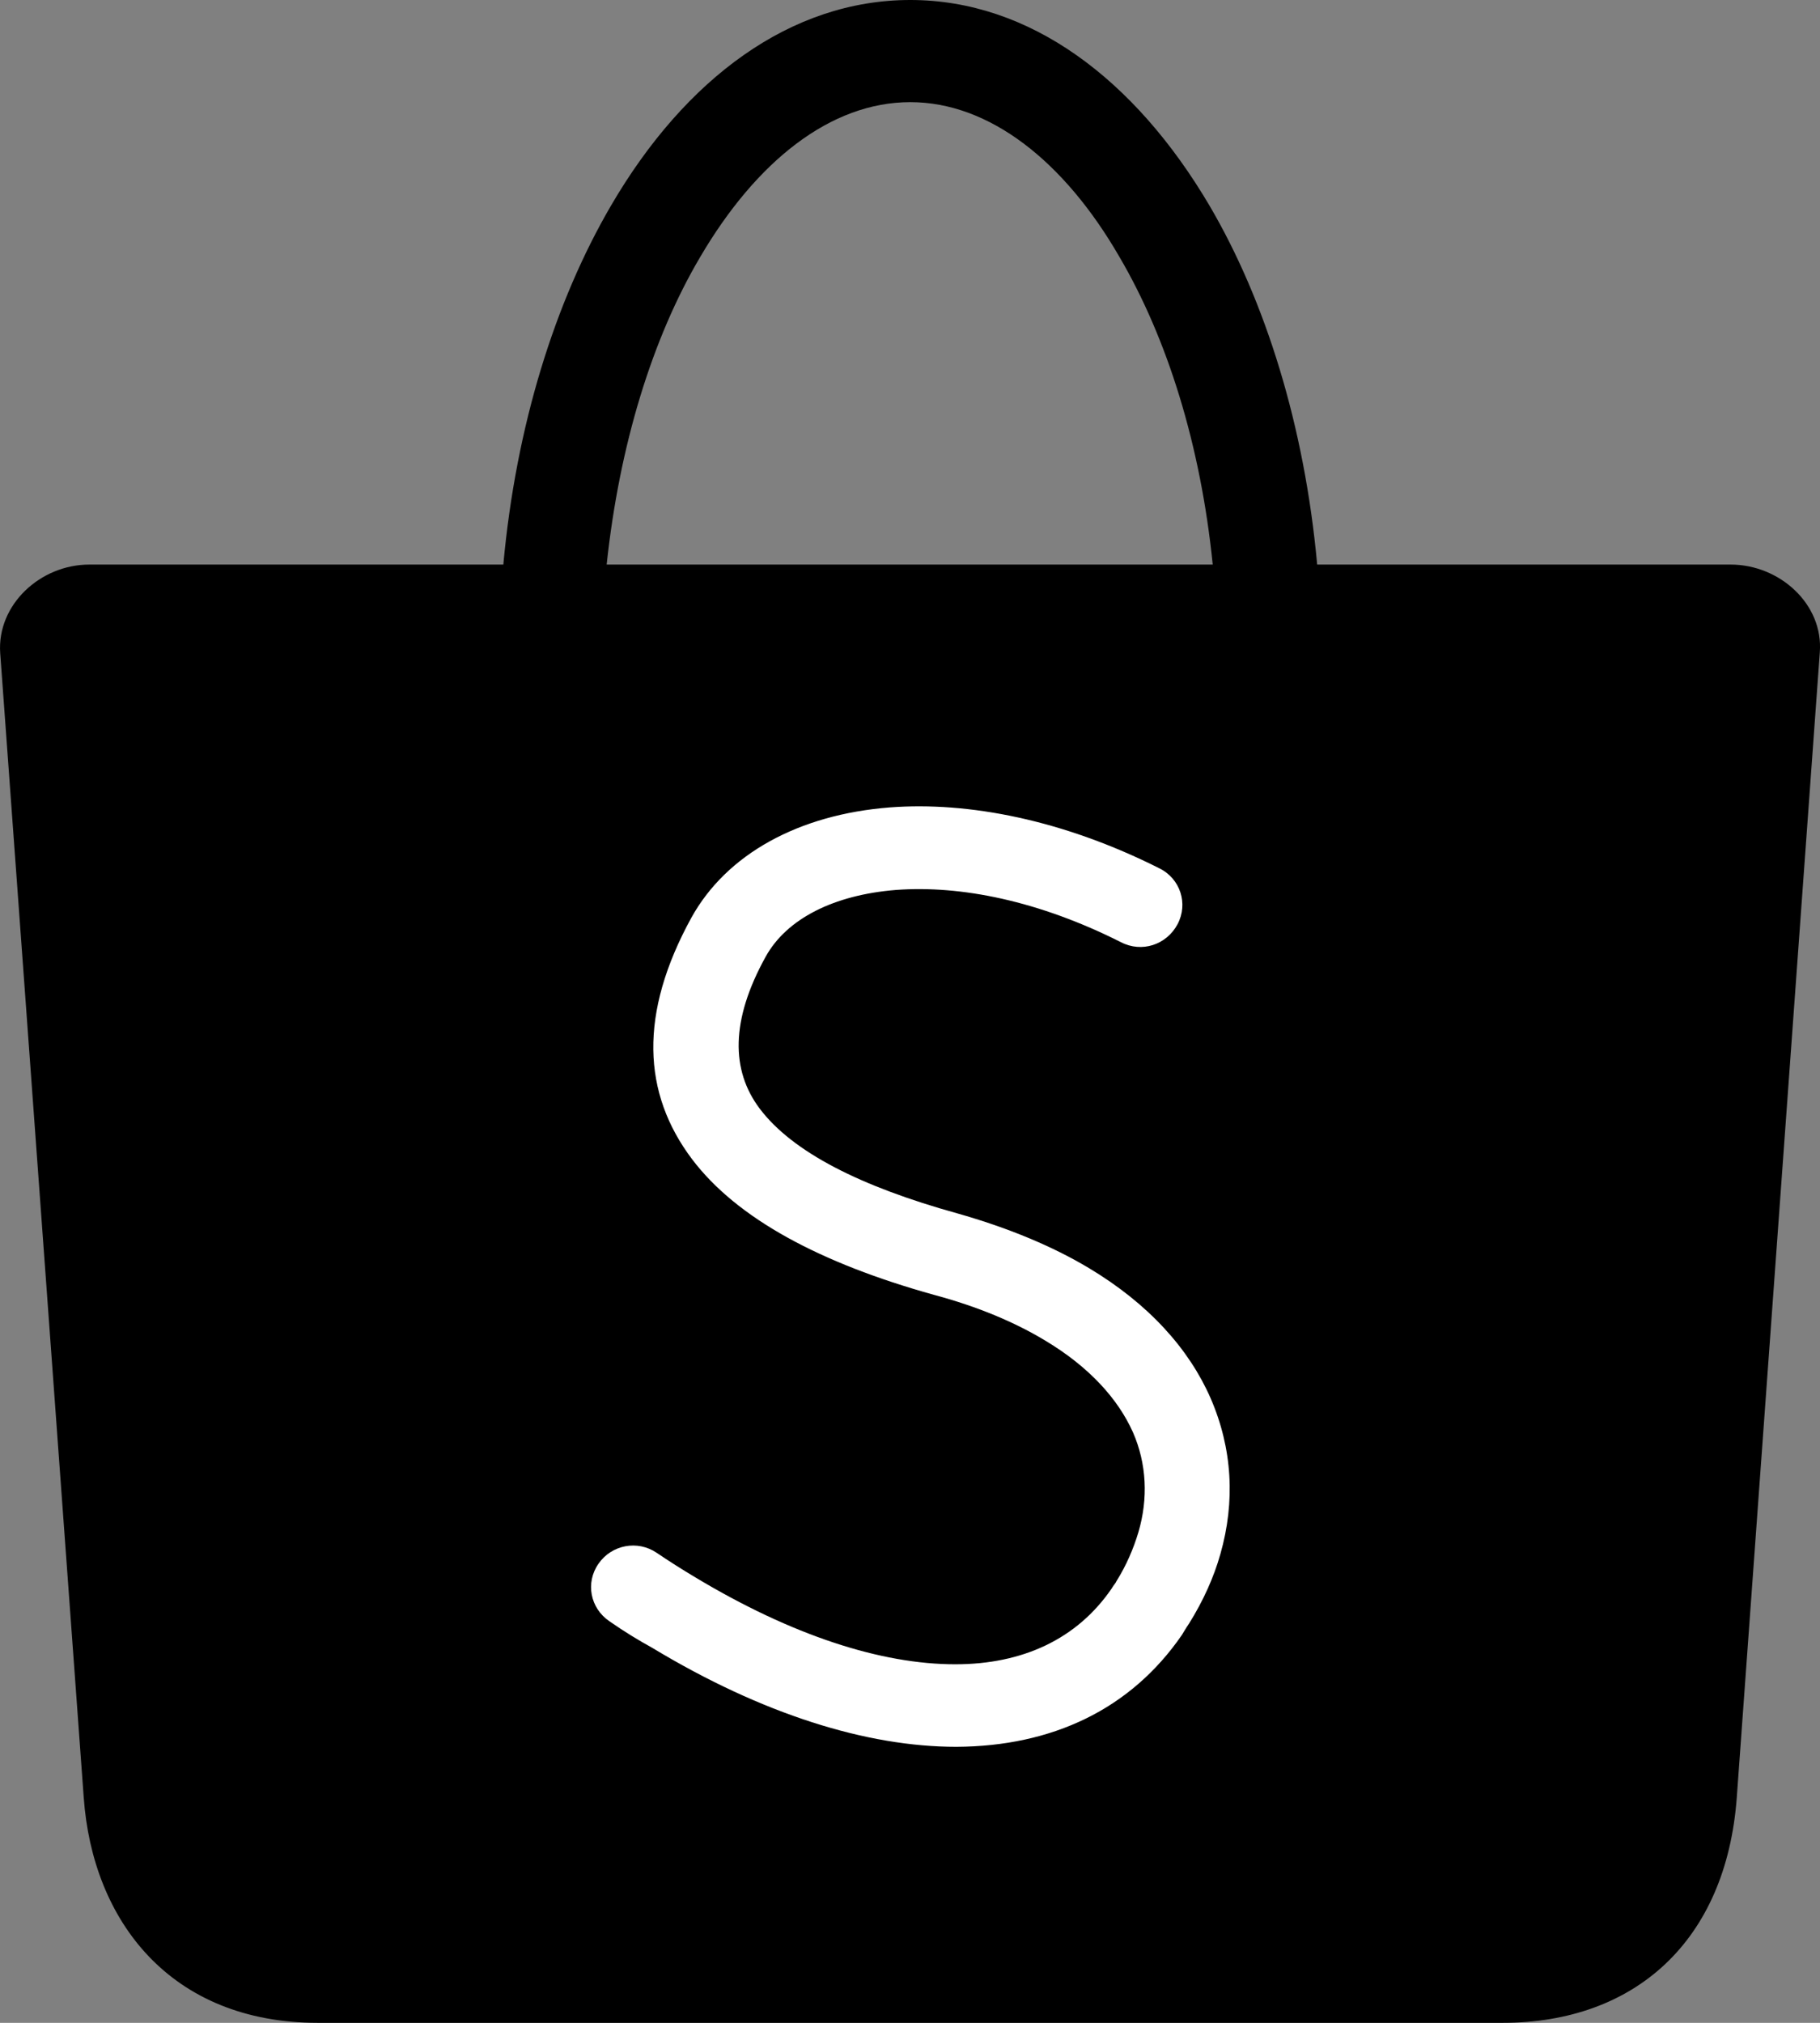 <svg width="18" height="20" viewBox="0 0 18 20" fill="none" xmlns="http://www.w3.org/2000/svg">
<rect x="0" y="0" width="18" height="20" fill="#808080" stroke="none"/>
<g clip-path="url(#clip0_279_3730)">
<path d="M0.883 5.582H4.978C5.103 4.212 5.489 2.981 6.044 2.031C6.778 0.774 7.822 0 9.003 0C10.183 0 11.222 0.779 11.961 2.031C12.516 2.976 12.902 4.212 13.027 5.582H17.117C17.601 5.582 18.036 5.974 17.998 6.452L17.177 17.771C17.073 19.189 16.171 20 14.86 20H3.145C1.688 20 0.915 18.995 0.828 17.771L0.002 6.457C-0.031 5.979 0.399 5.582 0.883 5.582ZM6 5.582H11.994C11.874 4.394 11.542 3.341 11.069 2.536C10.525 1.595 9.786 1.01 9.003 1.01C8.214 1.01 7.48 1.595 6.925 2.541C6.452 3.341 6.126 4.4 6 5.582Z" fill="black"/>
<path d="M6.028 16.03C5.837 15.901 5.788 15.649 5.919 15.461C6.049 15.273 6.305 15.224 6.495 15.353C6.615 15.434 6.74 15.514 6.876 15.595C7.833 16.17 8.714 16.455 9.448 16.455C10.112 16.455 10.65 16.207 10.993 15.708C11.015 15.67 11.037 15.649 11.042 15.633C11.14 15.477 11.211 15.31 11.259 15.149C11.357 14.816 11.341 14.472 11.205 14.161C11.058 13.833 10.775 13.516 10.335 13.253C10.041 13.076 9.677 12.92 9.236 12.802C8.116 12.49 7.289 12.05 6.843 11.459C6.354 10.809 6.316 10.024 6.838 9.073C7.186 8.445 7.898 8.053 8.801 7.983C9.579 7.924 10.514 8.106 11.466 8.585C11.673 8.687 11.754 8.934 11.646 9.138C11.537 9.342 11.292 9.423 11.085 9.315C10.275 8.907 9.503 8.751 8.861 8.799C8.247 8.848 7.779 9.084 7.572 9.46C7.224 10.089 7.23 10.583 7.512 10.959C7.839 11.394 8.518 11.733 9.465 11.996C9.976 12.141 10.411 12.323 10.77 12.538C11.363 12.893 11.76 13.339 11.972 13.822C12.19 14.322 12.217 14.848 12.07 15.364C12.005 15.595 11.901 15.826 11.76 16.052C11.727 16.1 11.706 16.138 11.689 16.165C11.183 16.9 10.406 17.266 9.459 17.271C8.573 17.271 7.54 16.949 6.452 16.293C6.316 16.218 6.174 16.132 6.028 16.03Z" fill="white"/>
</g>
<defs>
<clipPath id="clip0_279_3730">
<rect width="18" height="20" fill="white"/>
</clipPath>
</defs>
</svg>
